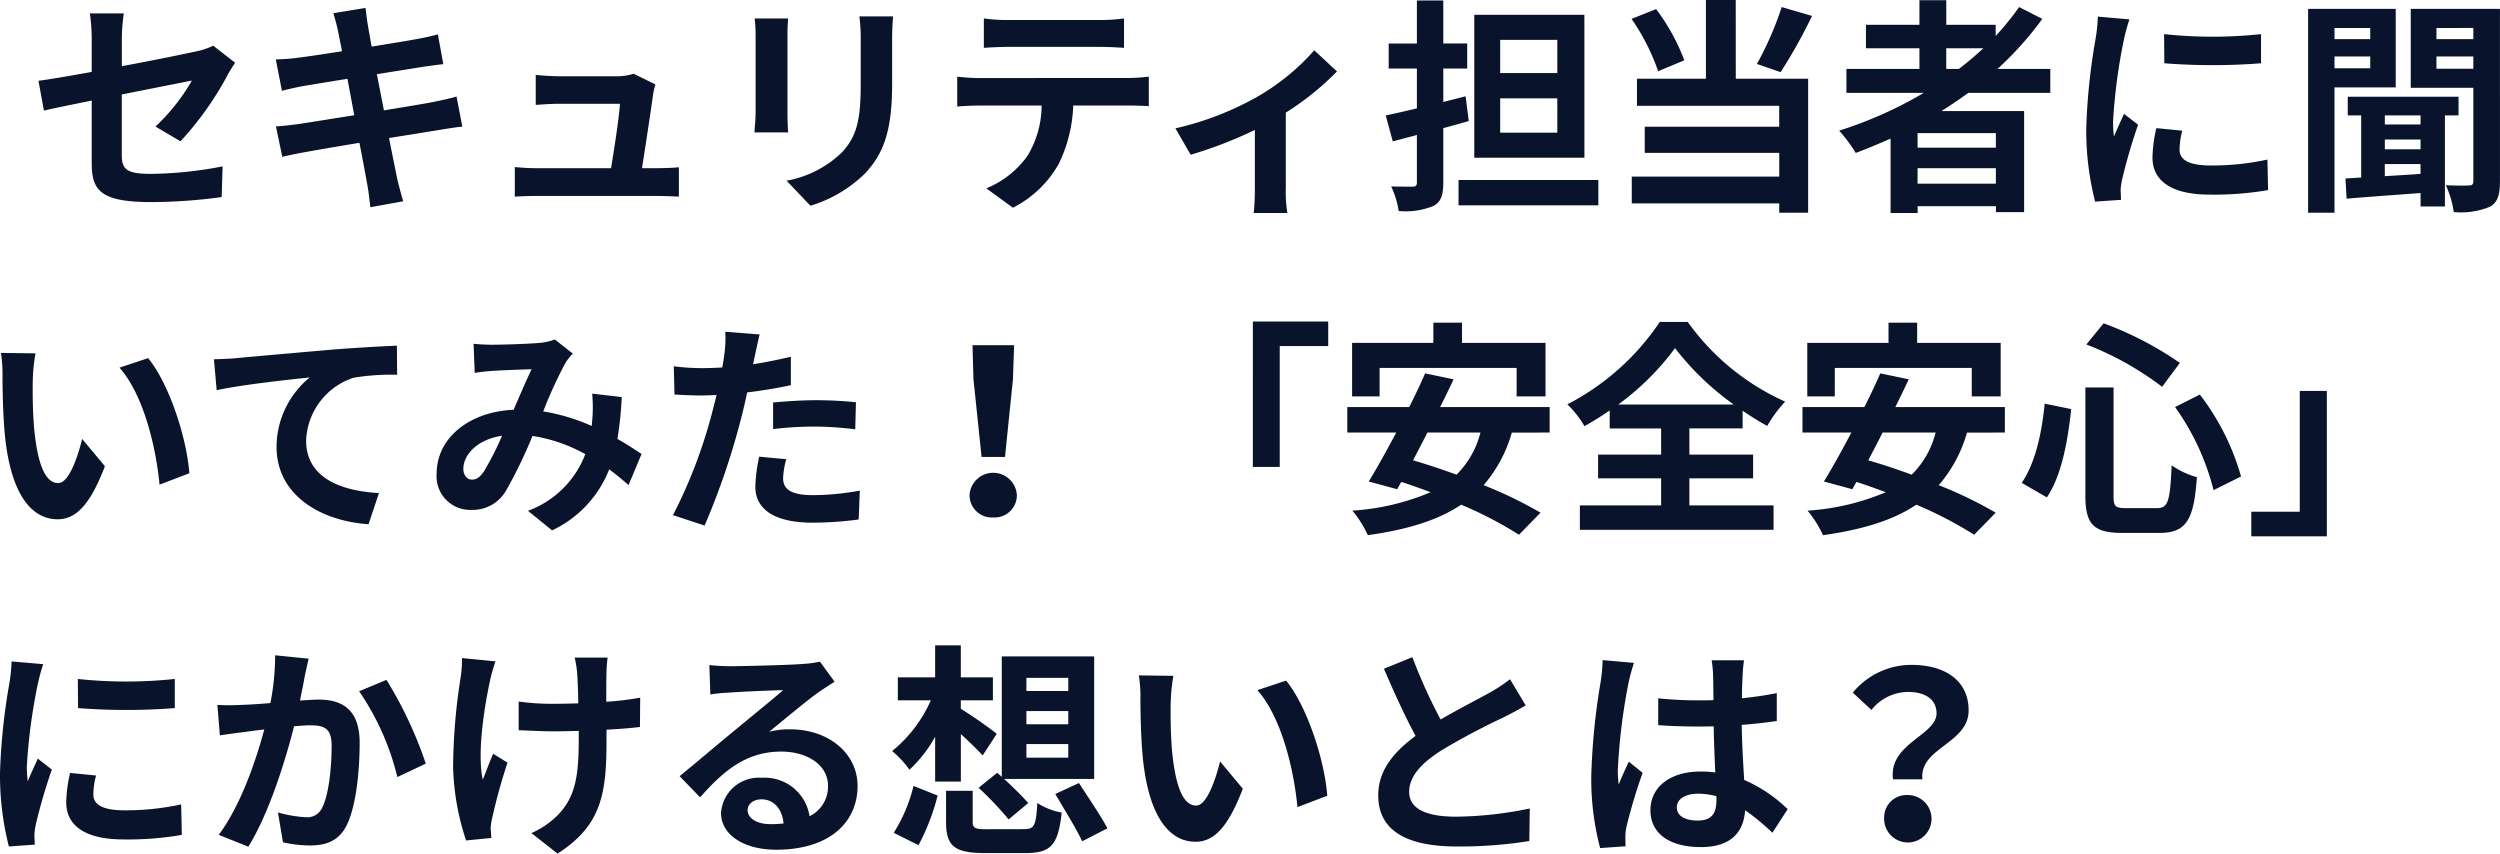 <svg xmlns="http://www.w3.org/2000/svg" width="263.64" height="90.008" viewBox="0 0 263.64 90.008">
  <path id="パス_1685" data-name="パス 1685" d="M21.576,22.552a33.746,33.746,0,0,0,4.968-6.984c.216-.432.576-.96.792-1.3l-2.3-1.8a7.831,7.831,0,0,1-1.7.576c-1.08.24-4.44.936-7.944,1.584V11.8A19.754,19.754,0,0,1,15.6,9.064H12.024a20.118,20.118,0,0,1,.192,2.736v3.432c-2.376.432-4.488.792-5.616.936l.576,3.144c1.008-.24,2.9-.624,5.04-1.056v6.552c0,2.832.792,4.152,6.264,4.152a56.414,56.414,0,0,0,7.44-.528l.1-3.24a41.234,41.234,0,0,1-7.584.792c-2.616,0-3.048-.528-3.048-2.016v-6.36c3.408-.672,6.648-1.32,7.392-1.464a20.847,20.847,0,0,1-3.84,4.848Zm29.112-4.728c-.624.192-1.512.384-2.448.576-1.08.216-3.048.528-5.208.888l-.744-3.816,4.8-.768c.72-.1,1.68-.24,2.208-.288l-.576-3.144c-.576.168-1.488.36-2.256.5-.864.168-2.688.456-4.728.792-.192-1.08-.336-1.872-.384-2.208-.12-.576-.192-1.392-.264-1.872L37.7,9.04c.168.576.336,1.152.48,1.824.072.384.24,1.176.432,2.184-2.064.336-3.912.6-4.752.7-.744.1-1.464.144-2.232.168l.648,3.312c.72-.192,1.368-.336,2.208-.5.744-.12,2.592-.432,4.7-.768l.72,3.84c-2.424.384-4.656.744-5.76.912-.768.1-1.848.24-2.5.264l.672,3.216c.552-.144,1.368-.312,2.4-.5s3.288-.576,5.736-.984c.384,2.016.7,3.672.816,4.368.144.7.216,1.512.336,2.424l3.456-.624c-.216-.768-.456-1.632-.624-2.352-.144-.744-.48-2.352-.864-4.32,2.112-.336,4.056-.648,5.208-.84.912-.144,1.9-.312,2.52-.36Zm19.56,7.56c.36-2.28.984-6.408,1.176-7.824a6.69,6.69,0,0,1,.24-1.008l-2.3-1.128a5.7,5.7,0,0,1-1.8.264H61.416c-.648,0-1.752-.072-2.376-.144v3.168c.7-.048,1.632-.12,2.4-.12h6.48c-.072,1.344-.6,4.752-.936,6.792H59.208a23.056,23.056,0,0,1-2.376-.12v3.12c.912-.048,1.512-.072,2.376-.072H71.856c.624,0,1.8.048,2.28.072v-3.1c-.624.072-1.728.1-2.352.1ZM82.128,9.592a16.323,16.323,0,0,1,.1,1.824V19.5c0,.72-.1,1.656-.12,2.112h3.552c-.048-.552-.072-1.488-.072-2.088V11.416c0-.768.024-1.3.072-1.824Zm11.04-.216a16.931,16.931,0,0,1,.144,2.4v4.56c0,3.744-.312,5.544-1.944,7.344a11.232,11.232,0,0,1-5.88,3.024l2.52,2.64a13.942,13.942,0,0,0,5.832-3.48c1.776-1.968,2.784-4.176,2.784-9.336V11.776c0-.96.048-1.728.1-2.4Zm25.32,3.216c.84,0,1.752.048,2.592.1v-3.1a18.8,18.8,0,0,1-2.592.168H108.84a17.882,17.882,0,0,1-2.544-.168v3.1c.72-.048,1.728-.1,2.568-.1Zm-12.7,3.288c-.744,0-1.584-.072-2.3-.144V18.88c.672-.048,1.608-.1,2.3-.1h6.6a10.314,10.314,0,0,1-1.488,5.3,9.97,9.97,0,0,1-4.344,3.432l2.808,2.04a11.516,11.516,0,0,0,4.824-4.608,15.226,15.226,0,0,0,1.536-6.168h5.784c.672,0,1.584.024,2.184.072v-3.12a18.467,18.467,0,0,1-2.184.144Zm35.352-2.928a23.889,23.889,0,0,1-6.168,4.992,32.052,32.052,0,0,1-8.472,3.24l1.608,2.784a44.958,44.958,0,0,0,6.768-2.616V27.52a25.09,25.09,0,0,1-.12,2.592h3.552a13.361,13.361,0,0,1-.168-2.592V19.528a29.948,29.948,0,0,0,5.4-4.344Zm25.632,2.4h-6.024v-3.5h6.024Zm0,6.288h-6.024V18.016h6.024Zm2.856-12.432H158.016V24.28h11.616ZM157.1,17.8l-2.352.6V14.872h2.52v-2.64h-2.52V7.7h-2.784v4.536h-2.976v2.64h2.976v4.2c-1.2.288-2.352.552-3.288.744l.744,2.736,2.544-.672v4.992c0,.336-.12.456-.456.456-.312,0-1.32,0-2.256-.024a9.482,9.482,0,0,1,.792,2.592,7.729,7.729,0,0,0,3.648-.528c.792-.408,1.056-1.1,1.056-2.5V21.16c.912-.24,1.8-.5,2.688-.744Zm-.744,8.832V29.3H171.1V26.632Zm34.08-18.24a34.38,34.38,0,0,1-2.616,6l2.5.864a54.084,54.084,0,0,0,3.312-5.928Zm-10.272,5.616a21.39,21.39,0,0,0-2.976-5.4L174.6,9.64a22.637,22.637,0,0,1,2.808,5.52Zm5.424-6.36h-3.144v8.3h-7.272v2.856h15v2.208H175.992v2.76h14.184v2.5H174.624V29.1h15.552v.984h3.048V15.952h-7.632Zm22.2,5.088H211.7a32.772,32.772,0,0,1-2.592,2.184h-1.32Zm5.232,10.488h-8.256V21.688h8.256Zm-8.256,3.792V25.384h8.256v1.632ZM218.76,17.44V14.92h-5.568a35.1,35.1,0,0,0,4.728-5.28l-2.448-1.248A29.229,29.229,0,0,1,213,11.44V10.264h-5.208V7.672H204.96v2.592h-5.64v2.472h5.64V14.92h-7.7v2.52h8.16a42.72,42.72,0,0,1-8.928,3.984,15.726,15.726,0,0,1,1.752,2.352c1.224-.456,2.472-.984,3.672-1.512v7.848h2.856v-.72h8.256v.624H216V19.36h-8.712c.984-.624,1.9-1.248,2.832-1.92Zm12-6.192.024,3.072a65.78,65.78,0,0,0,10.2,0V11.248A48.5,48.5,0,0,1,230.76,11.248Zm-.816,9.912a14.647,14.647,0,0,0-.408,3.1c0,2.424,1.944,3.912,6.048,3.912a33.036,33.036,0,0,0,6.144-.48l-.072-3.216a27.391,27.391,0,0,1-5.952.624c-2.4,0-3.312-.624-3.312-1.68a7.821,7.821,0,0,1,.288-1.992ZM223.776,9.4a17.76,17.76,0,0,1-.24,2.328,65.9,65.9,0,0,0-.984,9.408,30.342,30.342,0,0,0,.936,7.776l2.736-.192c-.024-.336-.024-.72-.048-.984a6.983,6.983,0,0,1,.144-1.1,57.3,57.3,0,0,1,1.7-5.832l-1.488-1.152c-.336.768-.72,1.56-1.056,2.4a11.469,11.469,0,0,1-.1-1.536,58.764,58.764,0,0,1,1.152-8.712,19.972,19.972,0,0,1,.576-2.112ZM252.5,10.6v1.176h-3.768V10.6Zm-3.768,4.248V13.6H252.5v1.248Zm6.456,2.016V8.584h-9.24v21.5h2.784V16.864Zm2.616,3.912H254.04v-.96h3.768Zm-3.768,4.176h3.768v1.032c-1.3.1-2.568.168-3.768.24Zm3.768-1.56H254.04V22.36h3.768Zm4.008-3.576V17.848H250.128v1.968h1.416v6.552l-1.656.1.12,2.136c2.136-.192,4.944-.384,7.8-.6v1.416h2.568v-9.6Zm-2.328-4.92V13.6h3.888v1.3Zm3.888-4.3v1.176h-3.888V10.6Zm2.808-2.016h-9.408v8.328h6.6v9.816c0,.36-.12.48-.456.48-.36.024-1.44.024-2.448-.024a10.092,10.092,0,0,1,.84,2.832,8.033,8.033,0,0,0,3.792-.552c.84-.456,1.08-1.272,1.08-2.688ZM6.288,44.912,2.64,44.864a13.774,13.774,0,0,1,.168,2.4c0,1.464.048,4.224.264,6.408.672,6.384,2.952,8.736,5.544,8.736,1.92,0,3.408-1.464,4.992-5.592l-2.4-2.88c-.456,1.872-1.392,4.656-2.52,4.656-1.488,0-2.208-2.328-2.544-5.76-.144-1.7-.168-3.5-.144-5.04A18.833,18.833,0,0,1,6.288,44.912Zm11.88.5-3.024,1.008c2.592,2.928,3.864,8.52,4.224,12.336l3.144-1.2C22.248,53.912,20.424,48.176,18.168,45.416Zm6.936.12.288,3.264c2.76-.6,7.776-1.128,9.816-1.344a9.5,9.5,0,0,0-3.5,7.32c0,5.136,4.7,7.824,9.7,8.16l1.1-3.288c-4.008-.216-7.68-1.608-7.68-5.52A7.247,7.247,0,0,1,39.84,47.48a24.544,24.544,0,0,1,4.584-.312L44.4,44.1c-1.656.072-4.272.216-6.72.408-4.344.384-8.28.72-10.248.912C26.952,45.464,26.04,45.512,25.1,45.536Zm28.44,11.88c-.432.6-.768.816-1.248.816s-.888-.456-.888-1.128c0-1.488,1.44-3.1,4.08-3.5A30.74,30.74,0,0,1,53.544,57.416ZM70.2,55.52c-.7-.456-1.56-1.032-2.544-1.584a39.107,39.107,0,0,0,.456-4.416l-3.12-.36a15.413,15.413,0,0,1,.024,2.592c-.024.264-.048.528-.072.816a20.829,20.829,0,0,0-5.112-1.536,45.993,45.993,0,0,1,2.328-5.088,5.563,5.563,0,0,1,.792-1.008l-1.9-1.488a5.89,5.89,0,0,1-1.608.36c-1.1.1-3.648.192-4.992.192a19.232,19.232,0,0,1-1.968-.1l.12,3.072c.6-.1,1.44-.192,1.944-.216,1.08-.072,3.12-.144,4.056-.168-.552,1.128-1.224,2.736-1.9,4.272-4.776.216-8.112,3.048-8.112,6.72a3.543,3.543,0,0,0,3.648,3.84,4.062,4.062,0,0,0,3.7-2.088,49.42,49.42,0,0,0,2.76-5.712,16.659,16.659,0,0,1,5.568,1.92,10.249,10.249,0,0,1-6.048,5.976l2.544,2.064a11.905,11.905,0,0,0,6.024-6.432c.72.528,1.416,1.1,2.04,1.656ZM84.072,52.9a34.918,34.918,0,0,1,4.584-.264,34.33,34.33,0,0,1,4.08.288l.072-2.856a41.264,41.264,0,0,0-4.176-.216c-1.536,0-3.24.12-4.56.24Zm1.872-7.632c-1.3.312-2.64.576-3.984.792l.192-.912c.12-.528.336-1.584.5-2.232l-3.624-.288a12.339,12.339,0,0,1-.1,2.4q-.072.576-.216,1.368c-.72.048-1.416.072-2.112.072a23.4,23.4,0,0,1-3-.192l.072,2.976c.84.048,1.728.1,2.88.1.48,0,1.008-.024,1.56-.048-.168.672-.336,1.344-.5,1.968a52.4,52.4,0,0,1-4.1,10.7l3.336,1.1a76.652,76.652,0,0,0,3.768-10.992c.264-.96.5-2.016.72-3.048,1.584-.192,3.192-.456,4.608-.768ZM82.608,55.808a16.313,16.313,0,0,0-.408,3.168c0,2.4,2.04,3.792,6.048,3.792a38.032,38.032,0,0,0,4.848-.336l.12-3.048a27.554,27.554,0,0,1-4.944.48c-2.544,0-3.144-.768-3.144-1.8a8.223,8.223,0,0,1,.336-1.992Zm23.448.024h2.472l.84-8.208.12-3.576H105.1l.1,3.576Zm1.224,6.384a2.348,2.348,0,0,0,2.5-2.352,2.5,2.5,0,0,0-4.992,0A2.348,2.348,0,0,0,107.28,62.216Zm27.384-5.328H137.5V44.144h5.112V41.552h-7.944Zm13.368-10.44H162.48v3h3.048v-5.64H156.72V41.672H153.7v2.136h-8.568v5.64h2.9Zm10.632,6.816a9.522,9.522,0,0,1-2.52,4.44c-1.584-.576-3.144-1.1-4.584-1.512.48-.936,1.008-1.92,1.512-2.928Zm7.3,0V50.576H154.416c.5-1.008.984-1.992,1.416-2.928l-3-.624c-.48,1.1-1.056,2.328-1.68,3.552h-6.528v2.688h5.16c-1.032,1.944-2.04,3.768-2.9,5.16l3,.816.432-.768c1.008.312,2.04.7,3.1,1.08a25.157,25.157,0,0,1-8.256,1.944,11.655,11.655,0,0,1,1.632,2.592c4.032-.576,7.3-1.512,9.84-3.216a41.217,41.217,0,0,1,6.1,3.168L165,61.712a44.11,44.11,0,0,0-6-2.9,14.564,14.564,0,0,0,2.976-5.544Zm7.224-2.952a27.649,27.649,0,0,0,6-5.952,28.924,28.924,0,0,0,6.192,5.952Zm7.512,7.776h6.72v-2.5H180.7v-2.76h5.616V50.96a30.426,30.426,0,0,0,2.592,1.608A13.906,13.906,0,0,1,190.8,50a25.364,25.364,0,0,1-10.272-8.4h-2.952a26.19,26.19,0,0,1-9.744,8.688,10.545,10.545,0,0,1,1.8,2.3,30.71,30.71,0,0,0,2.664-1.656v1.9h5.424v2.76h-6.648v2.5h6.648v2.856h-8.568v2.568h20.424V60.944H180.7Zm15.336-11.64H210.48v3h3.048v-5.64H204.72V41.672H201.7v2.136h-8.568v5.64h2.9Zm10.632,6.816a9.522,9.522,0,0,1-2.52,4.44c-1.584-.576-3.144-1.1-4.584-1.512.48-.936,1.008-1.92,1.512-2.928Zm7.3,0V50.576H202.416c.5-1.008.984-1.992,1.416-2.928l-3-.624c-.48,1.1-1.056,2.328-1.68,3.552h-6.528v2.688h5.16c-1.032,1.944-2.04,3.768-2.9,5.16l3,.816.432-.768c1.008.312,2.04.7,3.1,1.08a25.157,25.157,0,0,1-8.256,1.944,11.655,11.655,0,0,1,1.632,2.592c4.032-.576,7.3-1.512,9.84-3.216a41.217,41.217,0,0,1,6.1,3.168L213,61.712a44.11,44.11,0,0,0-6-2.9,14.564,14.564,0,0,0,2.976-5.544Zm17.952-2.688a25.929,25.929,0,0,1,4.056,8.76l2.9-1.44a25.651,25.651,0,0,0-4.344-8.64Zm-13.752-.36c-.312,3.192-1.008,6.288-2.424,8.352L218.4,60.1c1.584-2.352,2.208-6.024,2.568-9.312Zm4.392-6.24a32.327,32.327,0,0,1,7.992,4.464l1.872-2.52a35.473,35.473,0,0,0-8.04-4.176Zm-.1,4.536v11.4c0,3,.84,3.936,3.888,3.936h3.912c2.88,0,3.648-1.416,3.96-5.88a8.714,8.714,0,0,1-2.664-1.248c-.168,3.768-.36,4.512-1.536,4.512h-3.288c-1.128,0-1.3-.168-1.3-1.32v-11.4Zm25.464.36h-2.856V61.616h-5.112v2.592h7.968ZM10.752,79.248l.024,3.072a65.78,65.78,0,0,0,10.2,0V79.248A48.5,48.5,0,0,1,10.752,79.248ZM9.936,89.16a14.647,14.647,0,0,0-.408,3.1c0,2.424,1.944,3.912,6.048,3.912a33.036,33.036,0,0,0,6.144-.48l-.072-3.216A27.392,27.392,0,0,1,15.7,93.1c-2.4,0-3.312-.624-3.312-1.68a7.821,7.821,0,0,1,.288-1.992ZM3.768,77.4a17.759,17.759,0,0,1-.24,2.328,65.9,65.9,0,0,0-.984,9.408,30.342,30.342,0,0,0,.936,7.776l2.736-.192c-.024-.336-.024-.72-.048-.984a6.982,6.982,0,0,1,.144-1.1,57.3,57.3,0,0,1,1.7-5.832L6.528,87.648c-.336.768-.72,1.56-1.056,2.4a11.47,11.47,0,0,1-.1-1.536A58.763,58.763,0,0,1,6.528,79.8,19.973,19.973,0,0,1,7.1,77.688Zm27.792-.648a26.313,26.313,0,0,1-.5,5.04c-1.2.1-2.328.168-3.072.192a22.07,22.07,0,0,1-2.52,0l.264,3.216c.744-.12,1.968-.288,2.64-.36.456-.072,1.2-.168,2.04-.264-.864,3.24-2.472,7.992-4.8,11.112l3.12,1.248c2.184-3.5,3.912-9.1,4.824-12.7.672-.048,1.248-.1,1.632-.1,1.512,0,2.328.264,2.328,2.16,0,2.352-.312,5.184-.984,6.5a1.728,1.728,0,0,1-1.776,1.032,13.677,13.677,0,0,1-2.9-.5l.528,3.144a13.268,13.268,0,0,0,2.832.336c1.8,0,3.12-.528,3.912-2.184,1.008-2.064,1.344-5.856,1.344-8.664,0-3.408-1.776-4.536-4.3-4.536-.48,0-1.2.048-1.992.1.168-.864.36-1.728.48-2.448.12-.6.288-1.344.432-1.968Zm8.856,3.792a27.45,27.45,0,0,1,4.032,9.048l3-1.416A42.837,42.837,0,0,0,43.3,79.344Zm10.848-3.5A12.452,12.452,0,0,1,51.12,79.1a62.153,62.153,0,0,0-.792,9.48,26.5,26.5,0,0,0,1.368,7.7l2.664-.264c-.024-.336-.048-.744-.072-.984a5.556,5.556,0,0,1,.168-1.152,59.638,59.638,0,0,1,1.608-5.808l-1.512-.936c-.384.864-.792,2.016-1.1,2.736-.624-2.952.216-7.92.792-10.56a18.373,18.373,0,0,1,.552-1.92Zm18.792,4.176a31.094,31.094,0,0,1-3.576.432c0-1.3,0-2.52.024-3.048a12.084,12.084,0,0,1,.12-1.608h-3.48a10.544,10.544,0,0,1,.264,1.632c.048.648.1,1.872.12,3.192-.912.024-1.824.048-2.688.048a24.961,24.961,0,0,1-3.6-.24v3.024c1.176.048,2.64.12,3.672.12.864,0,1.776-.024,2.664-.048v.864c0,4.008-.384,6.12-2.208,8.016a9.239,9.239,0,0,1-2.784,1.9l2.76,2.16c4.728-3.024,5.16-6.456,5.16-12.072V84.6c1.344-.072,2.568-.168,3.528-.288ZM83.784,94.56c-1.392,0-2.4-.6-2.4-1.488,0-.6.576-1.128,1.464-1.128,1.3,0,2.184,1.008,2.328,2.544A12.529,12.529,0,0,1,83.784,94.56Zm5.232-17.136a11.462,11.462,0,0,1-1.824.24c-1.344.12-6.432.24-7.68.24-.672,0-1.488-.048-2.16-.12l.1,3.1a15.683,15.683,0,0,1,1.944-.192c1.248-.1,4.512-.24,5.736-.264-1.176,1.032-3.648,3.024-4.968,4.128-1.416,1.152-4.272,3.576-5.952,4.944l2.16,2.232c2.544-2.88,4.92-4.824,8.568-4.824,2.76,0,4.92,1.44,4.92,3.576a3.465,3.465,0,0,1-1.944,3.24,4.785,4.785,0,0,0-5.064-4.056,3.994,3.994,0,0,0-4.272,3.7c0,2.376,2.5,3.888,5.808,3.888,5.736,0,8.592-2.976,8.592-6.72,0-3.456-3.072-5.976-7.1-5.976a7.992,7.992,0,0,0-2.232.264c1.488-1.2,3.984-3.312,5.256-4.2q.792-.54,1.656-1.08Zm21.768,8.688H115.2v1.44h-4.416Zm0-3.48H115.2v1.392h-4.416Zm0-3.5H115.2V80.52h-4.416Zm-5.04,11.592a35.765,35.765,0,0,1,3.168,3.336l2.064-1.728c-.576-.672-1.608-1.68-2.544-2.544h9.5V76.872h-9.744v12.7l-.48-.432Zm-4.584-.648h2.712V85.056c.864.792,1.752,1.656,2.3,2.256l1.488-2.28a45.957,45.957,0,0,0-3.792-2.64V81.5h3.384V79.08h-3.384V75.7H101.16V79.08H97.224V81.5h3.48a14.314,14.314,0,0,1-4.08,5.352,10.153,10.153,0,0,1,1.824,1.968,13.8,13.8,0,0,0,2.712-3.48Zm-1.752,6.7a23.459,23.459,0,0,0,2.016-5.232L98.88,90.528a16.419,16.419,0,0,1-2.088,4.944Zm7.248-1.68c-1.3,0-1.536-.1-1.536-.816v-3.24h-2.808V94.32c0,2.5.816,3.288,4.08,3.288h4.32c2.64,0,3.432-.84,3.792-4.272a6.934,6.934,0,0,1-2.568-1.008c-.144,2.424-.312,2.76-1.44,2.76Zm7.176-3.72c.936,1.608,2.256,3.72,2.832,4.992l2.664-1.368c-.648-1.248-2.04-3.288-3-4.776Zm12.456-12.456-3.648-.048a13.774,13.774,0,0,1,.168,2.4c0,1.464.048,4.224.264,6.408.672,6.384,2.952,8.736,5.544,8.736,1.92,0,3.408-1.464,4.992-5.592l-2.4-2.88c-.456,1.872-1.392,4.656-2.52,4.656-1.488,0-2.208-2.328-2.544-5.76-.144-1.7-.168-3.5-.144-5.04A18.833,18.833,0,0,1,126.288,78.912Zm11.88.5-3.024,1.008c2.592,2.928,3.864,8.52,4.224,12.336l3.144-1.2C142.248,87.912,140.424,82.176,138.168,79.416Zm23.616-.144a16.41,16.41,0,0,1-2.184,1.44c-1.128.624-3.192,1.68-5.136,2.808a55.719,55.719,0,0,1-2.976-6.576l-3,1.224c1.08,2.52,2.232,5.04,3.336,7.08-2.28,1.68-3.936,3.624-3.936,6.264,0,4.08,3.576,5.4,8.3,5.4a46.484,46.484,0,0,0,7.632-.576l.048-3.432a39.751,39.751,0,0,1-7.776.864c-3.288,0-4.944-.912-4.944-2.616,0-1.656,1.32-3.024,3.312-4.32a72.788,72.788,0,0,1,6.624-3.528c.864-.432,1.632-.84,2.352-1.272Zm9.768-2.016a17.832,17.832,0,0,1-.216,2.328,70.442,70.442,0,0,0-.984,9.912,28.669,28.669,0,0,0,.936,7.584l2.688-.192c-.024-.336-.024-.744-.024-.984a4.691,4.691,0,0,1,.12-1.1,56.7,56.7,0,0,1,1.7-5.664l-1.464-1.176c-.36.792-.744,1.584-1.056,2.424a11,11,0,0,1-.1-1.536,62.858,62.858,0,0,1,1.128-9.192,19.976,19.976,0,0,1,.576-2.112Zm12,14.76c0,1.392-.5,2.16-1.968,2.16-1.248,0-2.208-.432-2.208-1.392,0-.888.912-1.44,2.256-1.44a7.41,7.41,0,0,1,1.92.264Zm7.512.96A15.086,15.086,0,0,0,186.48,89.9c-.1-1.608-.216-3.5-.264-5.808,1.3-.1,2.544-.24,3.7-.408V80.736c-1.128.24-2.376.408-3.672.552,0-1.056.048-1.944.072-2.472a15.184,15.184,0,0,1,.144-1.536h-3.408a13.45,13.45,0,0,1,.144,1.56c.024.5.024,1.464.048,2.64-.552.024-1.128.024-1.68.024a39.41,39.41,0,0,1-4.152-.216V84.12c1.416.1,2.76.144,4.152.144.552,0,1.128,0,1.7-.024.024,1.68.1,3.408.168,4.872a10.677,10.677,0,0,0-1.56-.1c-3.24,0-5.28,1.656-5.28,4.08,0,2.5,2.064,3.888,5.328,3.888,3.216,0,4.512-1.632,4.656-3.888a24.24,24.24,0,0,1,2.88,2.376Zm11.112-3.144h3.1c-.36-3.336,4.872-3.744,4.872-7.272,0-3.192-2.544-4.8-6.024-4.8a7.985,7.985,0,0,0-6.192,2.928l1.968,1.824a4.979,4.979,0,0,1,3.84-1.9c1.872,0,3.024.816,3.024,2.256C206.76,85.2,201.672,86.064,202.176,89.832Zm-.936,4.008a2.5,2.5,0,1,0,2.5-2.352A2.353,2.353,0,0,0,201.24,93.84Z" transform="translate(-2.544 -7.648)" fill="#09142c"/>
</svg>
